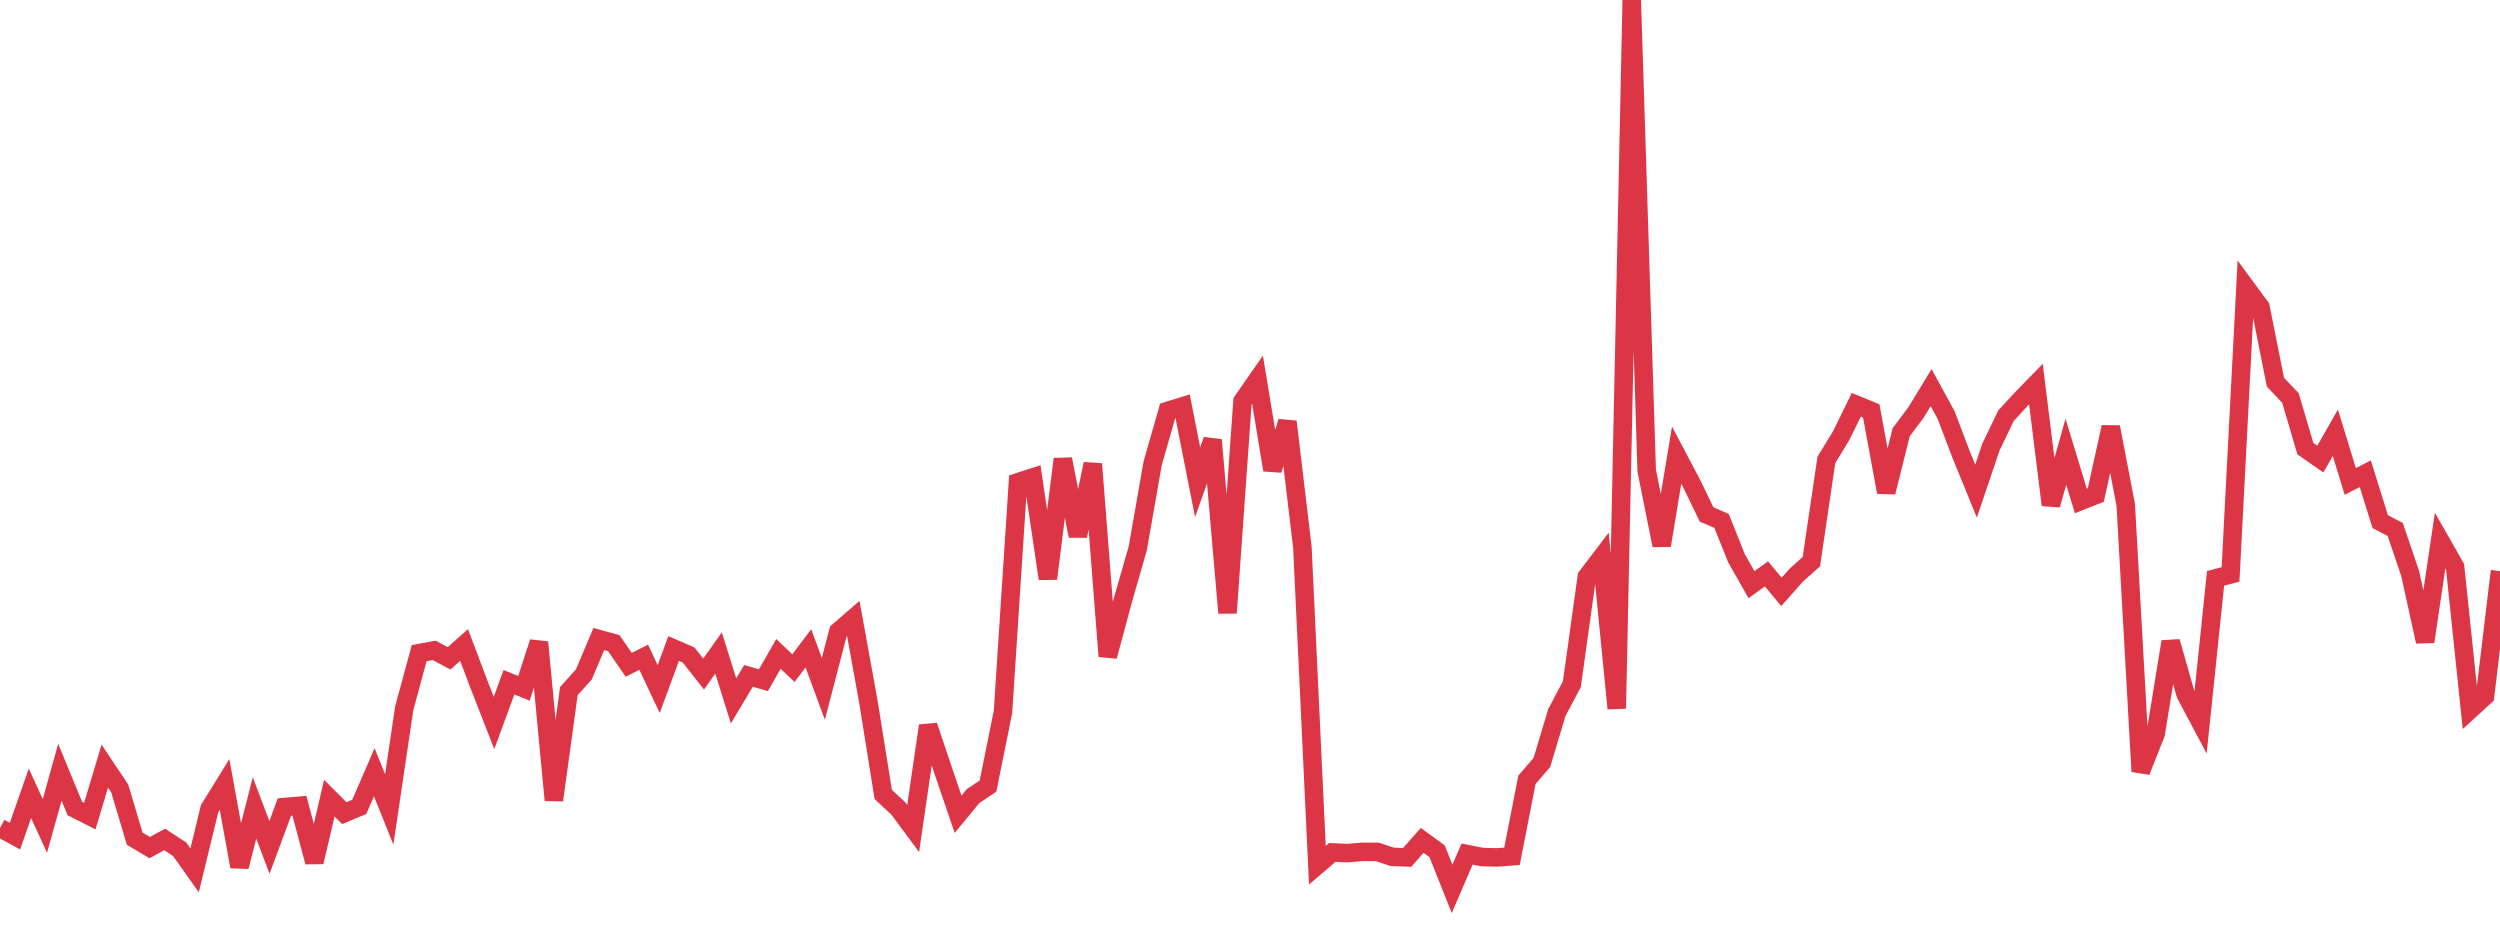 <?xml version="1.0" standalone="no"?>
<!DOCTYPE svg PUBLIC "-//W3C//DTD SVG 1.1//EN" "http://www.w3.org/Graphics/SVG/1.1/DTD/svg11.dtd">
<svg width="135" height="50" viewBox="0 0 135 50" preserveAspectRatio="none" class="sparkline" xmlns="http://www.w3.org/2000/svg"
xmlns:xlink="http://www.w3.org/1999/xlink"><path  class="sparkline--line" d="M 0 44.71 L 0 44.71 L 0.808 45.15 L 1.617 42.84 L 2.425 44.6 L 3.234 41.7 L 4.042 43.66 L 4.85 44.07 L 5.659 41.37 L 6.467 42.58 L 7.275 45.29 L 8.084 45.77 L 8.892 45.33 L 9.701 45.86 L 10.509 47 L 11.317 43.67 L 12.126 42.36 L 12.934 46.8 L 13.743 43.63 L 14.551 45.76 L 15.359 43.58 L 16.168 43.51 L 16.976 46.55 L 17.784 43.1 L 18.593 43.91 L 19.401 43.57 L 20.21 41.7 L 21.018 43.71 L 21.826 38.26 L 22.635 35.27 L 23.443 35.12 L 24.251 35.55 L 25.06 34.83 L 25.868 36.97 L 26.677 39.04 L 27.485 36.84 L 28.293 37.17 L 29.102 34.68 L 29.91 43.21 L 30.719 37.32 L 31.527 36.42 L 32.335 34.51 L 33.144 34.73 L 33.952 35.9 L 34.76 35.49 L 35.569 37.21 L 36.377 35.02 L 37.186 35.37 L 37.994 36.4 L 38.802 35.26 L 39.611 37.85 L 40.419 36.5 L 41.228 36.73 L 42.036 35.31 L 42.844 36.08 L 43.653 35.01 L 44.461 37.2 L 45.269 34.1 L 46.078 33.4 L 46.886 37.85 L 47.695 42.9 L 48.503 43.65 L 49.311 44.74 L 50.12 39.19 L 50.928 41.6 L 51.737 43.97 L 52.545 42.99 L 53.353 42.45 L 54.162 38.44 L 54.97 26.04 L 55.778 25.78 L 56.587 31.25 L 57.395 24.79 L 58.204 28.94 L 59.012 25.05 L 59.82 35.44 L 60.629 32.43 L 61.437 29.62 L 62.246 25.01 L 63.054 22.19 L 63.862 21.94 L 64.671 26.04 L 65.479 23.76 L 66.287 33.1 L 67.096 21.66 L 67.904 20.5 L 68.713 25.38 L 69.521 22.77 L 70.329 29.55 L 71.138 46.72 L 71.946 46.03 L 72.754 46.07 L 73.563 46 L 74.371 46 L 75.18 46.27 L 75.988 46.3 L 76.796 45.38 L 77.605 45.97 L 78.413 48 L 79.222 46.12 L 80.03 46.28 L 80.838 46.3 L 81.647 46.24 L 82.455 42.11 L 83.263 41.17 L 84.072 38.47 L 84.88 36.95 L 85.689 31.14 L 86.497 30.08 L 87.305 38.26 L 88.114 0 L 88.922 25.42 L 89.731 29.45 L 90.539 24.58 L 91.347 26.11 L 92.156 27.78 L 92.964 28.13 L 93.772 30.15 L 94.581 31.57 L 95.389 30.99 L 96.198 31.96 L 97.006 31.05 L 97.814 30.33 L 98.623 24.84 L 99.431 23.51 L 100.24 21.86 L 101.048 22.19 L 101.856 26.58 L 102.665 23.34 L 103.473 22.26 L 104.281 20.93 L 105.09 22.41 L 105.898 24.54 L 106.707 26.52 L 107.515 24.13 L 108.323 22.45 L 109.132 21.57 L 109.94 20.74 L 110.749 27.27 L 111.557 24.39 L 112.365 27.05 L 113.174 26.73 L 113.982 23.06 L 114.79 27.26 L 115.599 41.66 L 116.407 39.62 L 117.216 34.65 L 118.024 37.49 L 118.832 39.01 L 119.641 31.23 L 120.449 31.02 L 121.257 15.49 L 122.066 16.59 L 122.874 20.64 L 123.683 21.49 L 124.491 24.23 L 125.299 24.79 L 126.108 23.37 L 126.916 26 L 127.725 25.58 L 128.533 28.17 L 129.341 28.59 L 130.15 30.97 L 130.958 34.65 L 131.766 29.19 L 132.575 30.61 L 133.383 38.33 L 134.192 37.59 L 135 30.84" fill="none" stroke-width="1" stroke="#dc3545"></path></svg>